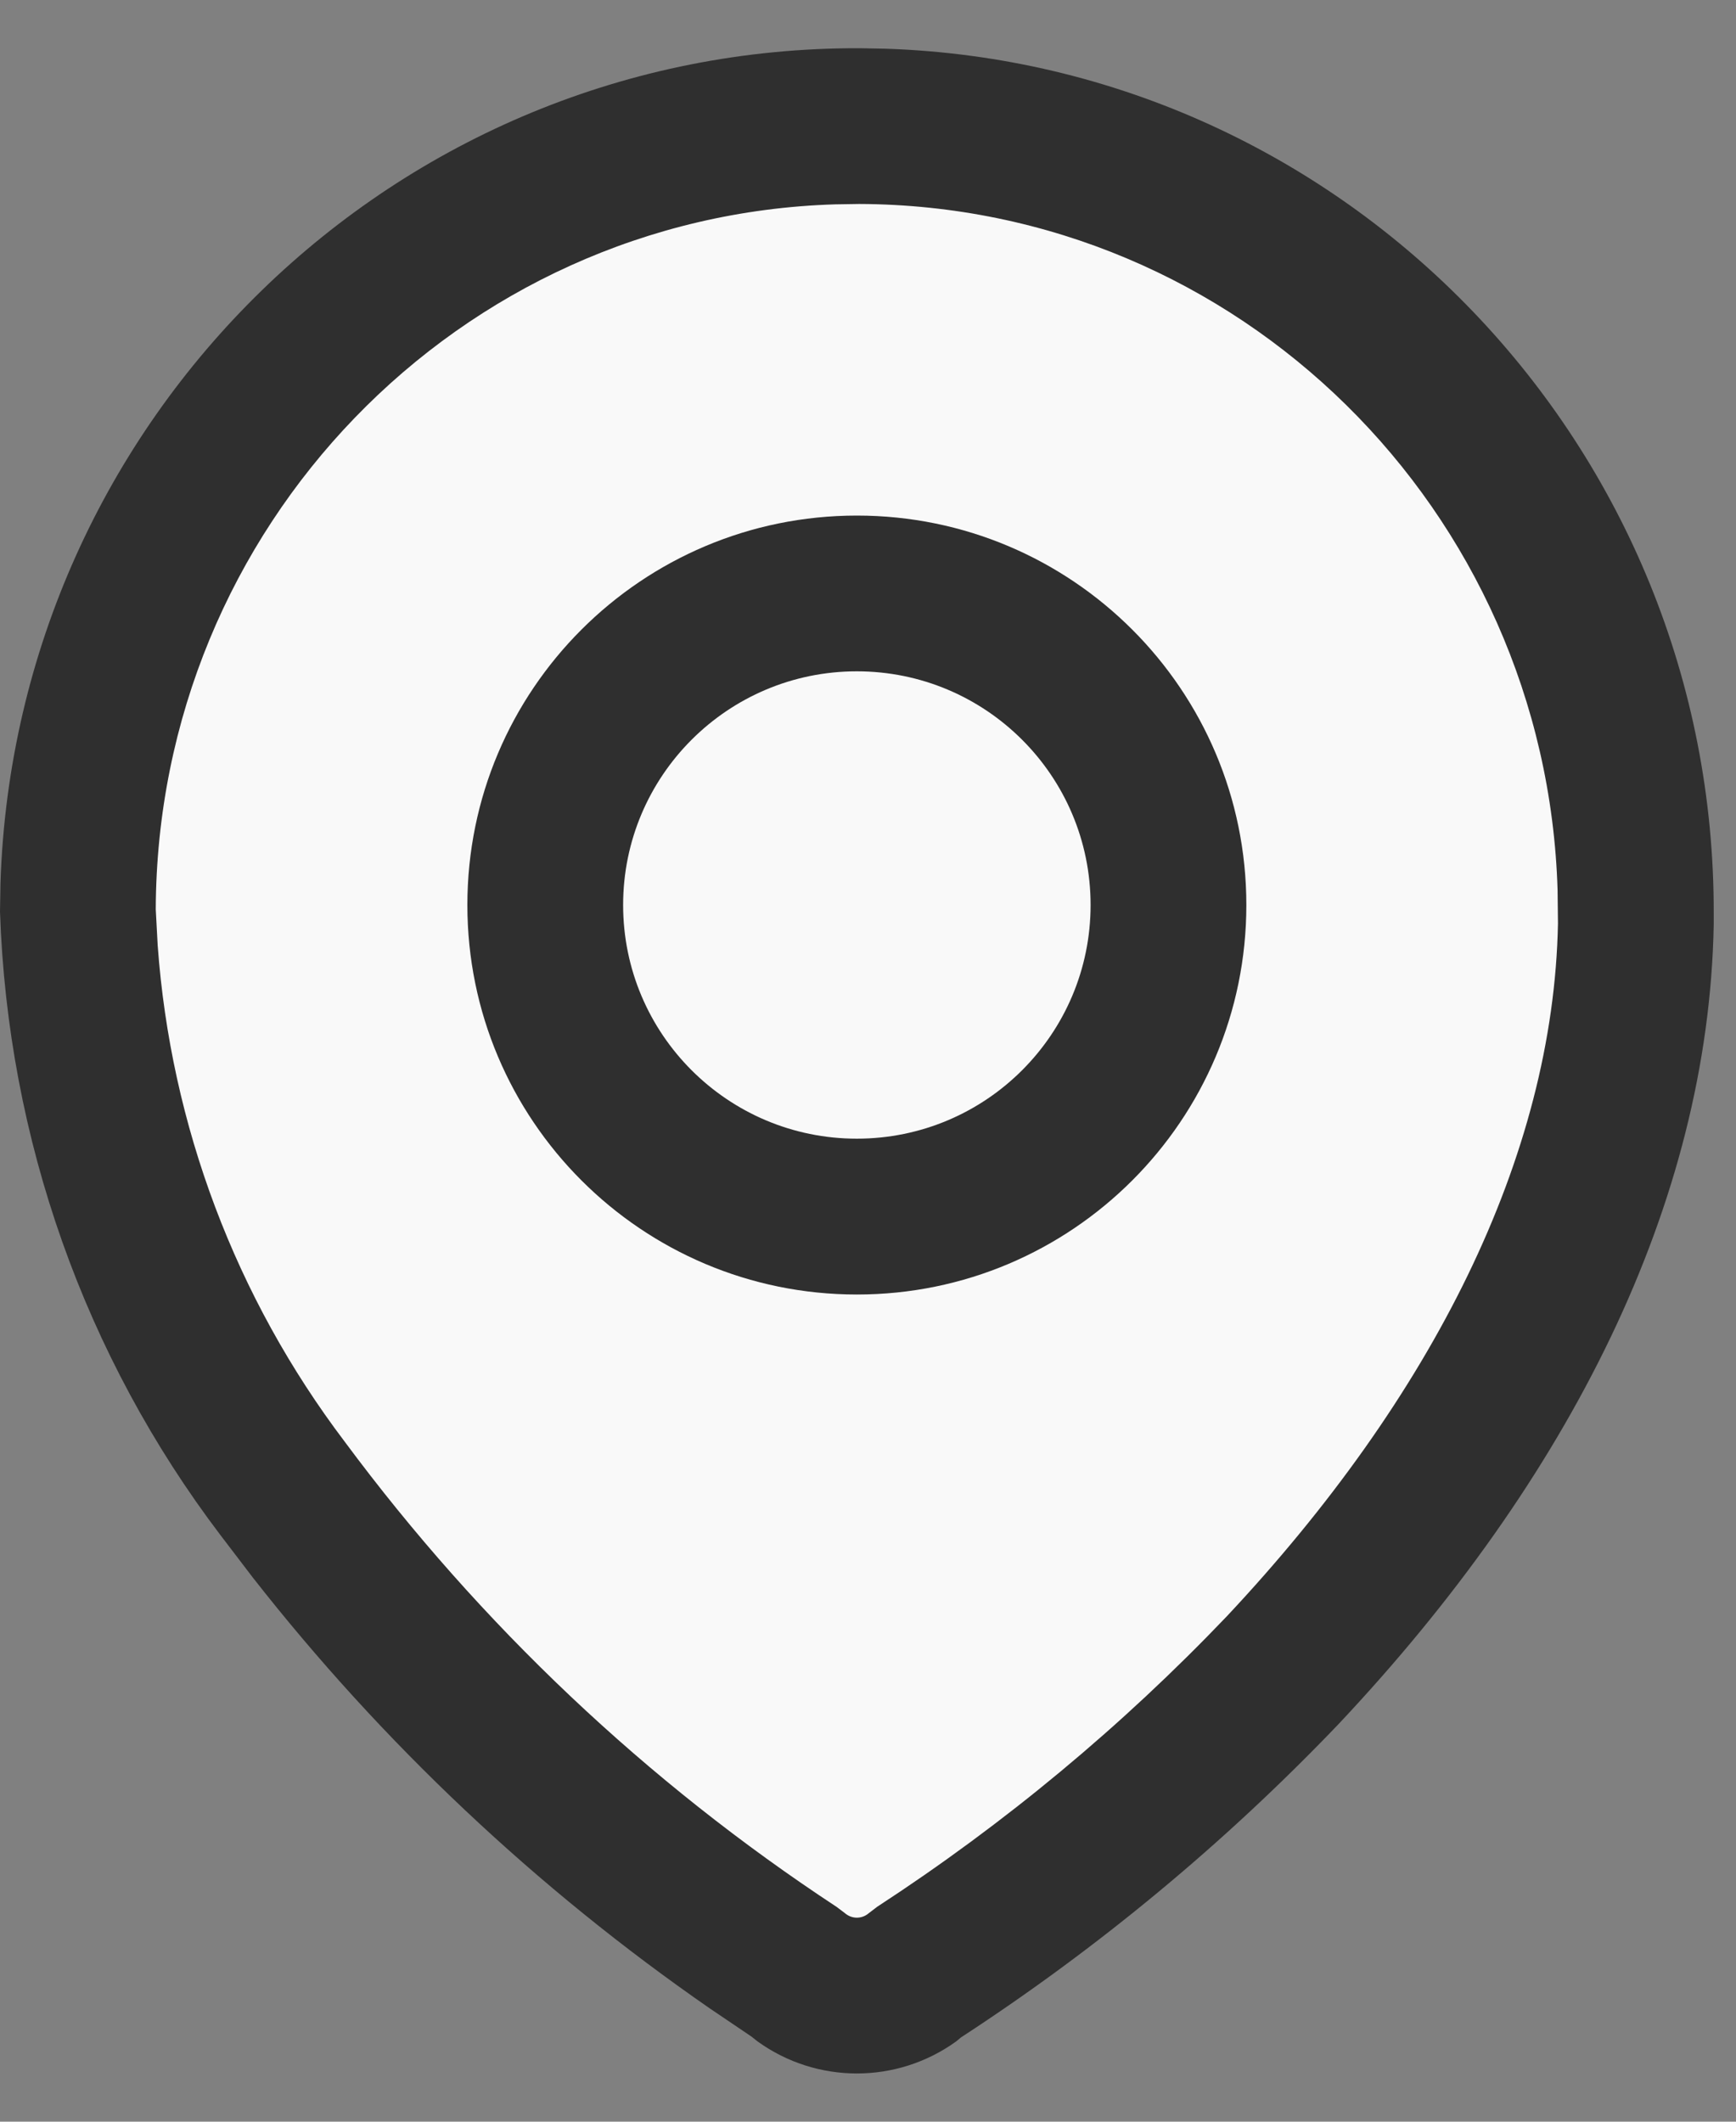 <svg width="18" height="22" viewBox="0 0 18 22" fill="none" xmlns="http://www.w3.org/2000/svg">
<rect x="0" y="0" width="18" height="22" fill="#808080" stroke="none"/>
<path d="M8.915 0.5C4.097 0.484 0.162 4.334 0.005 9.153L0 9.453C0.08 11.815 0.88 14.067 2.289 15.922L2.62 16.356C3.965 18.074 5.564 19.582 7.359 20.825L7.791 21.117L7.854 21.167C8.469 21.611 9.3 21.611 9.915 21.167L9.98 21.113L9.955 21.132C11.384 20.202 12.702 19.109 13.881 17.875C16.273 15.332 17.715 12.482 17.769 9.588L17.769 9.48C17.785 4.629 13.964 0.663 9.181 0.505L8.915 0.5Z" fill="#2F2F2F"/>
<path d="M8.909 2.115C12.84 2.129 16.032 5.291 16.15 9.229L16.154 9.576C16.108 11.996 14.849 14.49 12.72 16.76C11.634 17.898 10.417 18.91 9.096 19.771L9.008 19.838C8.937 19.9 8.832 19.9 8.761 19.838L8.675 19.773C6.708 18.48 4.982 16.848 3.575 14.95C2.442 13.455 1.77 11.668 1.635 9.803L1.615 9.429C1.629 5.461 4.76 2.238 8.659 2.119L8.909 2.115Z" fill="#F9F9F9"/>
<path d="M8.885 5.346C6.654 5.346 4.846 7.154 4.846 9.384C4.846 11.614 6.654 13.423 8.885 13.423C11.115 13.423 12.923 11.614 12.923 9.384C12.923 7.154 11.115 5.346 8.885 5.346Z" fill="#2F2F2F"/>
<path d="M8.884 6.961C10.223 6.961 11.308 8.046 11.308 9.384C11.308 10.722 10.223 11.807 8.884 11.807C7.546 11.807 6.461 10.722 6.461 9.384C6.461 8.046 7.546 6.961 8.884 6.961Z" fill="#F9F9F9"/>
</svg>
